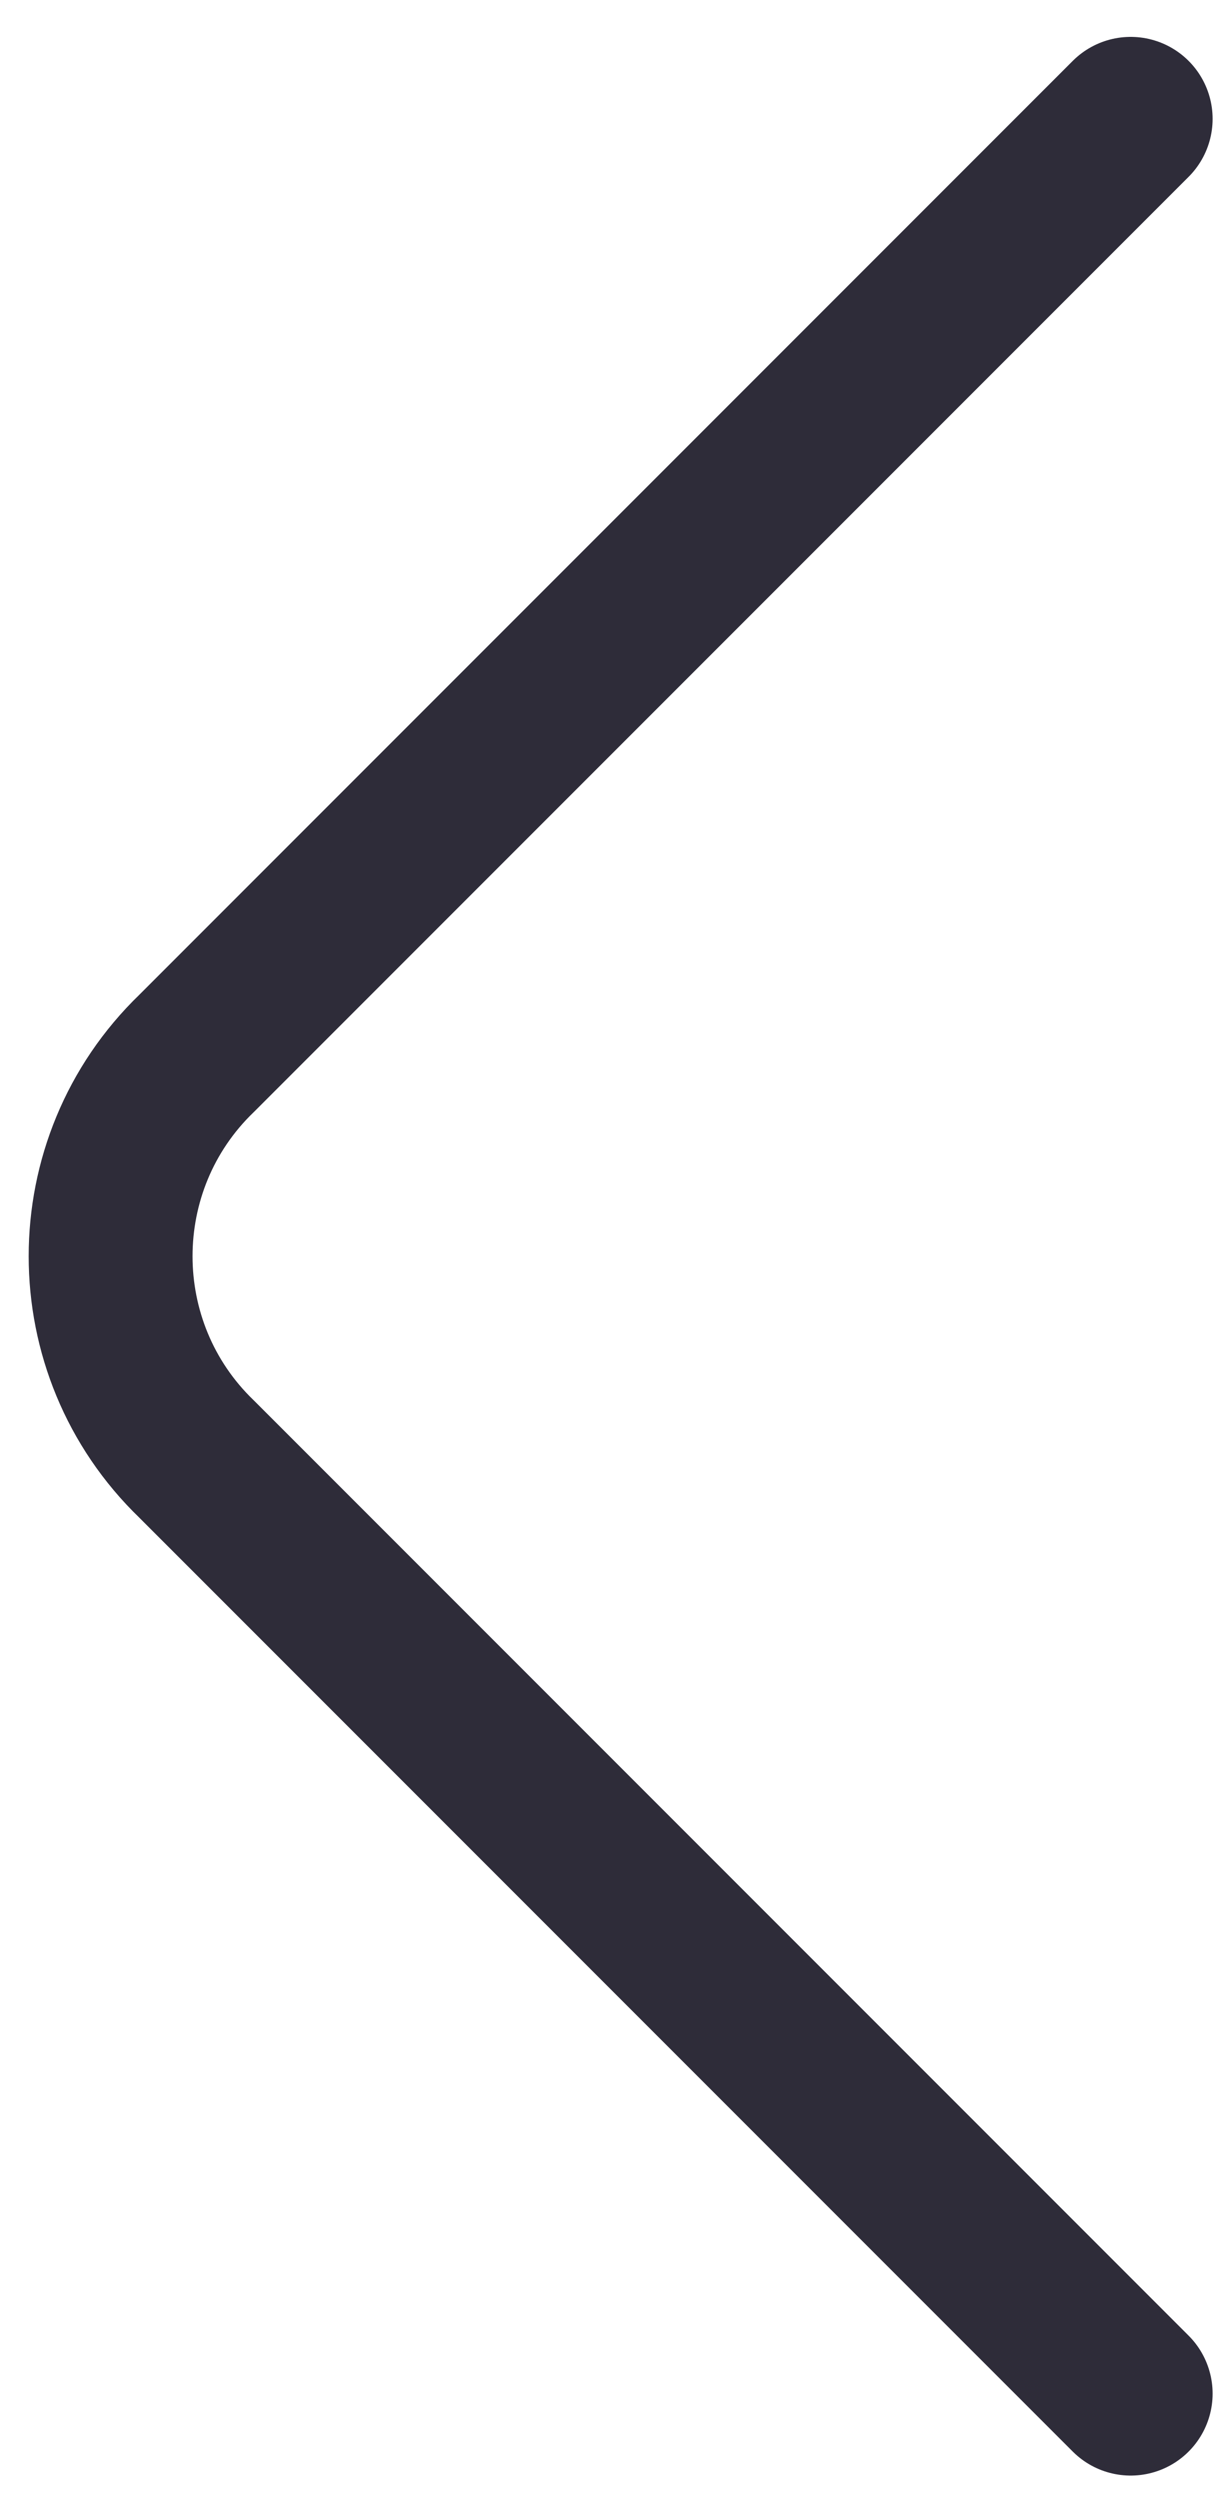 <svg xmlns="http://www.w3.org/2000/svg" width="30" height="61" viewBox="0 0 30 61" fill="none"><path d="M27.6 58.4L4.8 35.6C2 32.9 2 28.4 4.8 25.7L27.6 2.9" stroke="#2E2C39" stroke-width="4" stroke-linecap="round" stroke-linejoin="round"></path></svg>